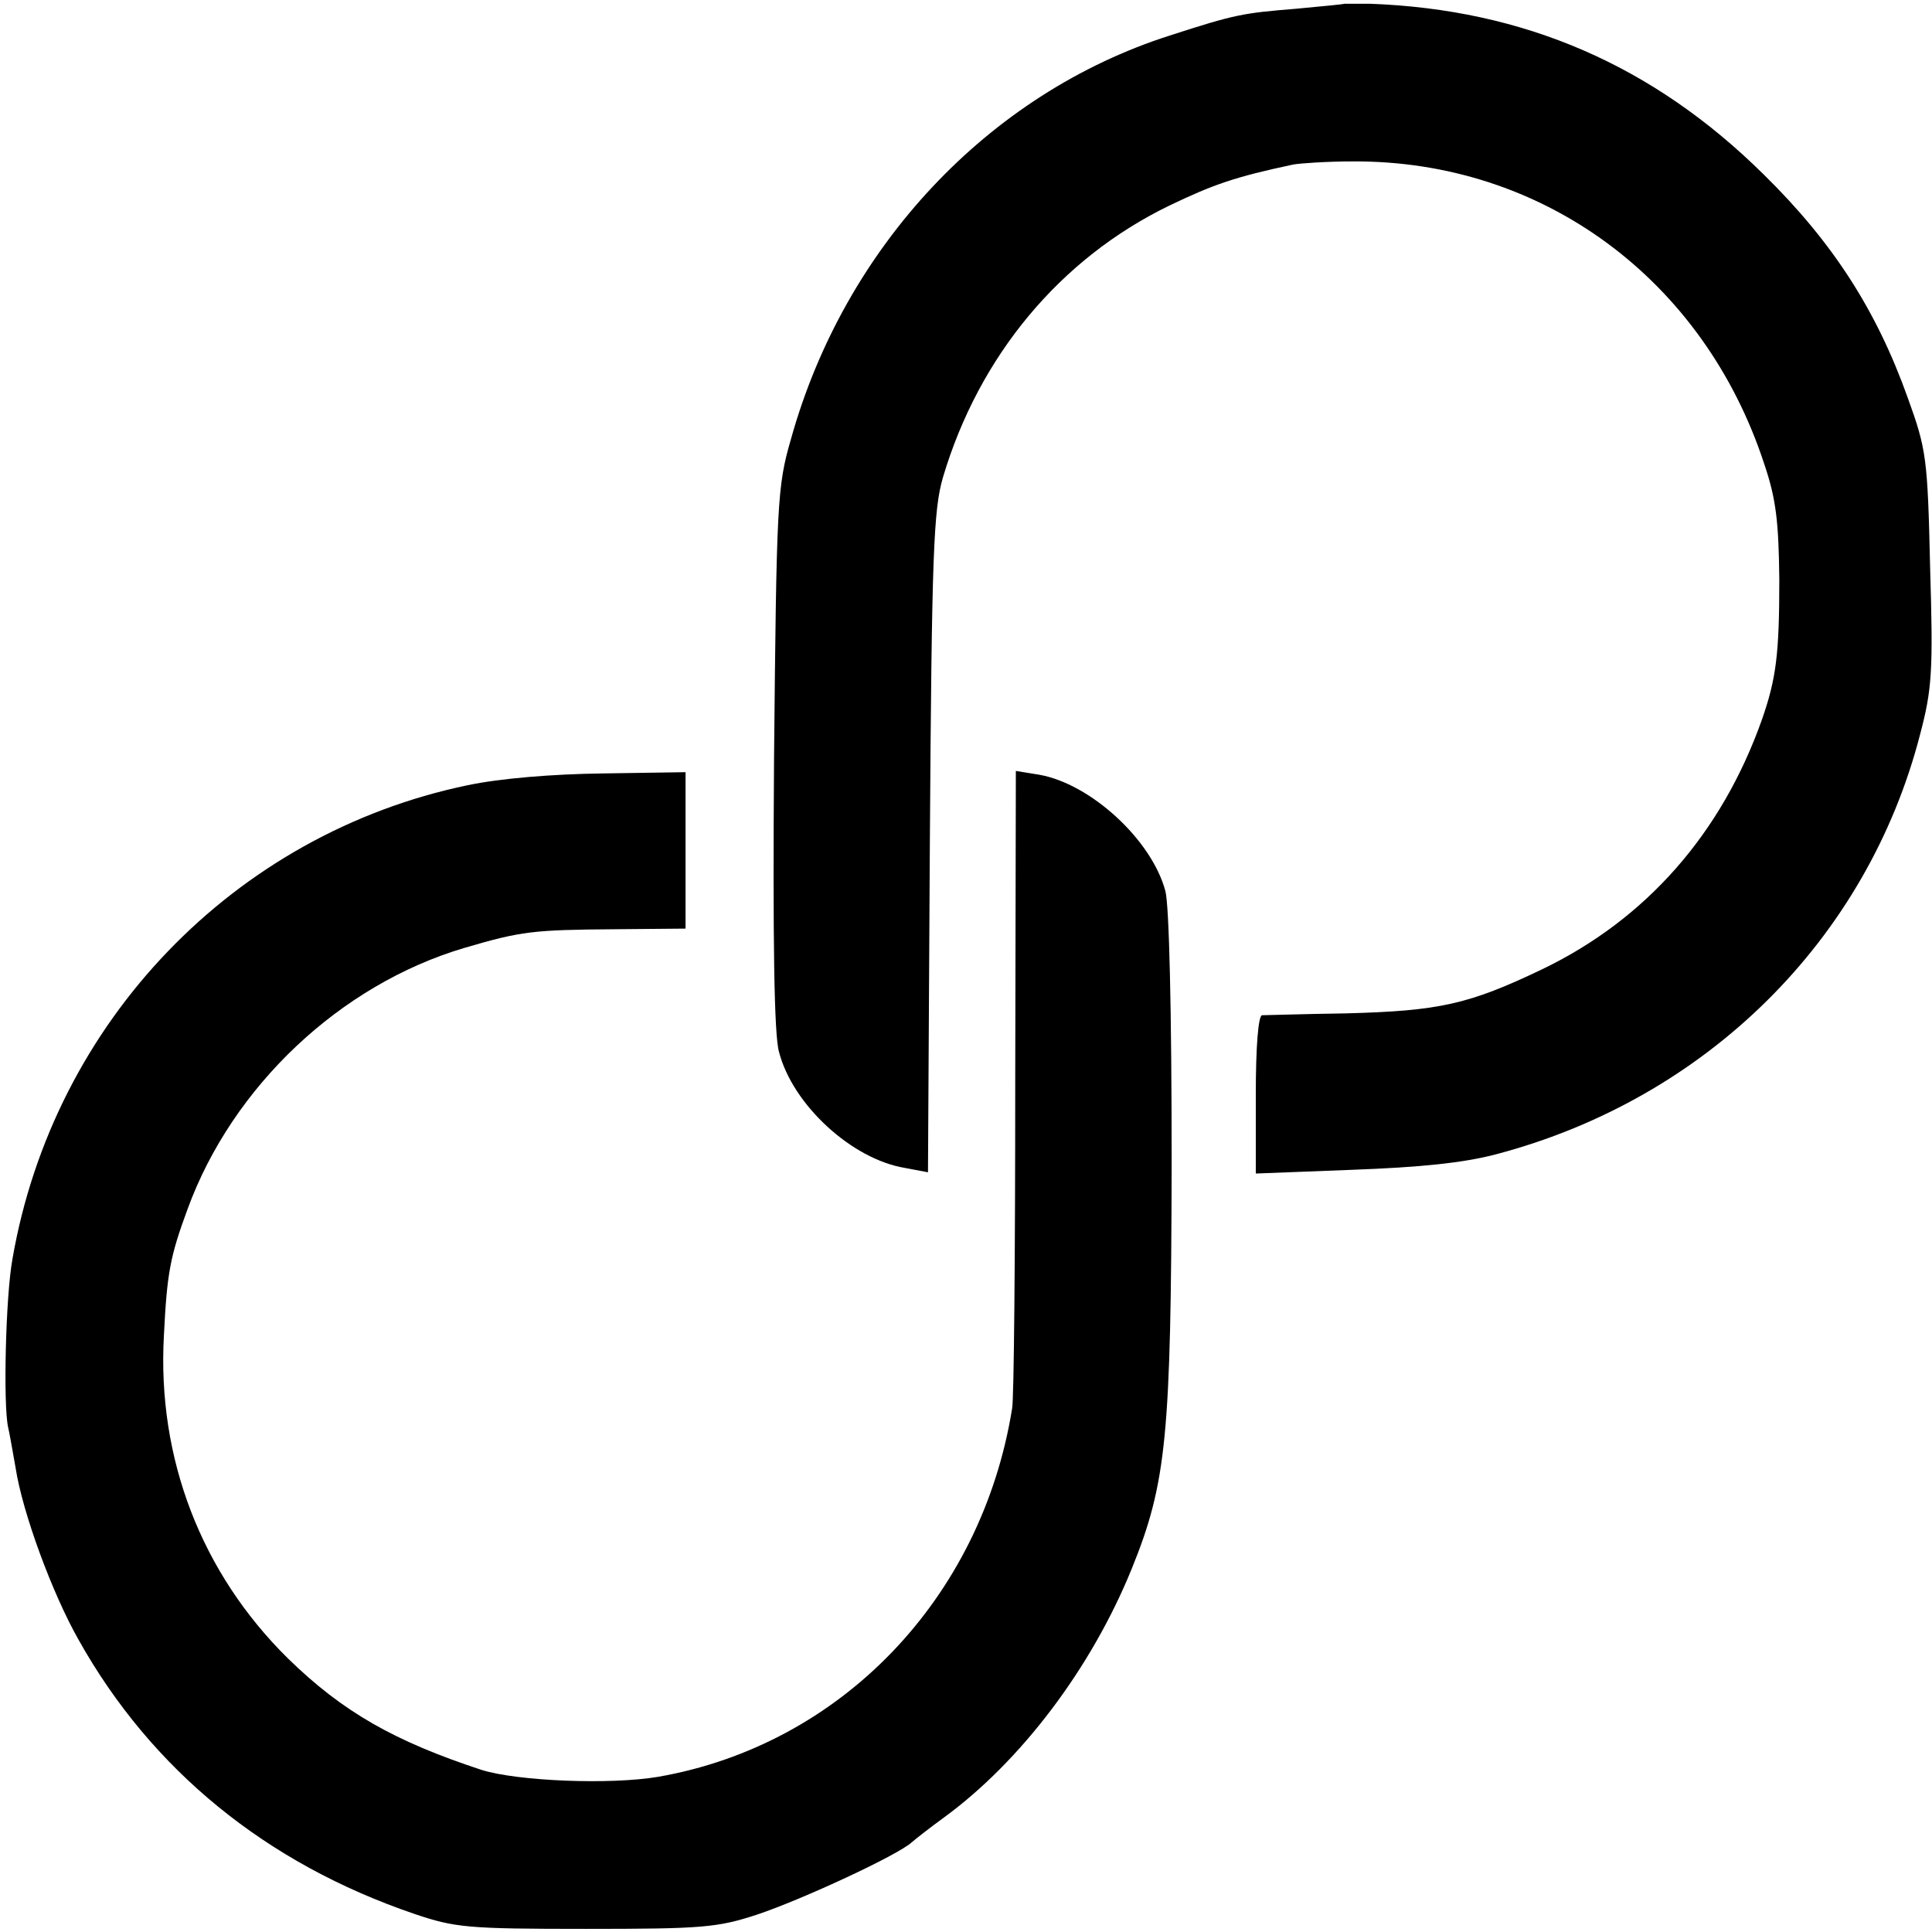 <?xml version="1.0" standalone="no"?>
<!DOCTYPE svg PUBLIC "-//W3C//DTD SVG 20010904//EN"
 "http://www.w3.org/TR/2001/REC-SVG-20010904/DTD/svg10.dtd">
<svg version="1.0" xmlns="http://www.w3.org/2000/svg"
 width="310pt" height="310pt" viewBox="0 0 310 310"
 preserveAspectRatio="xMidYMid meet">
<g transform="translate(0,310) scale(0.1,-0.1)"
fill="#000000" stroke="none">
<path d="M2157 3094 c-1 -1 -36 -4 -77 -8 -86 -7 -98 -9 -203 -43 -291 -93
-522 -339 -608 -648 -22 -76 -23 -101 -27 -511 -2 -293 0 -445 8 -472 22 -85
117 -172 202 -186 l37 -7 3 528 c3 468 6 535 21 587 58 195 188 351 363 436
71 34 105 46 199 66 11 2 54 5 95 5 305 2 564 -189 661 -486 19 -56 23 -93 24
-185 0 -120 -5 -159 -28 -225 -65 -183 -186 -320 -352 -400 -119 -57 -166 -67
-315 -71 -69 -1 -129 -3 -135 -3 -6 -1 -10 -50 -10 -127 l0 -127 155 6 c109 4
178 11 231 25 337 89 595 344 680 674 19 72 21 101 16 267 -4 177 -6 190 -36
273 -50 140 -120 249 -231 358 -177 175 -384 265 -632 274 -22 0 -40 0 -41 0z"/>
<path d="M750 1840 c-374 -78 -664 -379 -730 -760 -11 -60 -15 -234 -7 -270 2
-8 7 -37 12 -65 11 -72 59 -202 101 -276 117 -209 301 -359 539 -440 65 -22
85 -24 275 -24 187 0 211 2 275 23 72 24 227 96 248 116 7 6 30 24 52 40 123
90 236 239 301 399 56 138 63 214 64 649 0 249 -4 414 -10 438 -22 83 -121
173 -203 187 l-37 6 -1 -499 c0 -275 -2 -510 -5 -524 -49 -305 -275 -540 -568
-591 -77 -13 -225 -7 -283 11 -140 46 -223 93 -311 179 -139 137 -210 321
-199 518 5 101 10 127 38 203 72 197 245 360 444 419 92 27 110 29 243 30
l112 1 0 125 0 126 -132 -2 c-82 -1 -166 -8 -218 -19z"/>
</g>
</svg>
